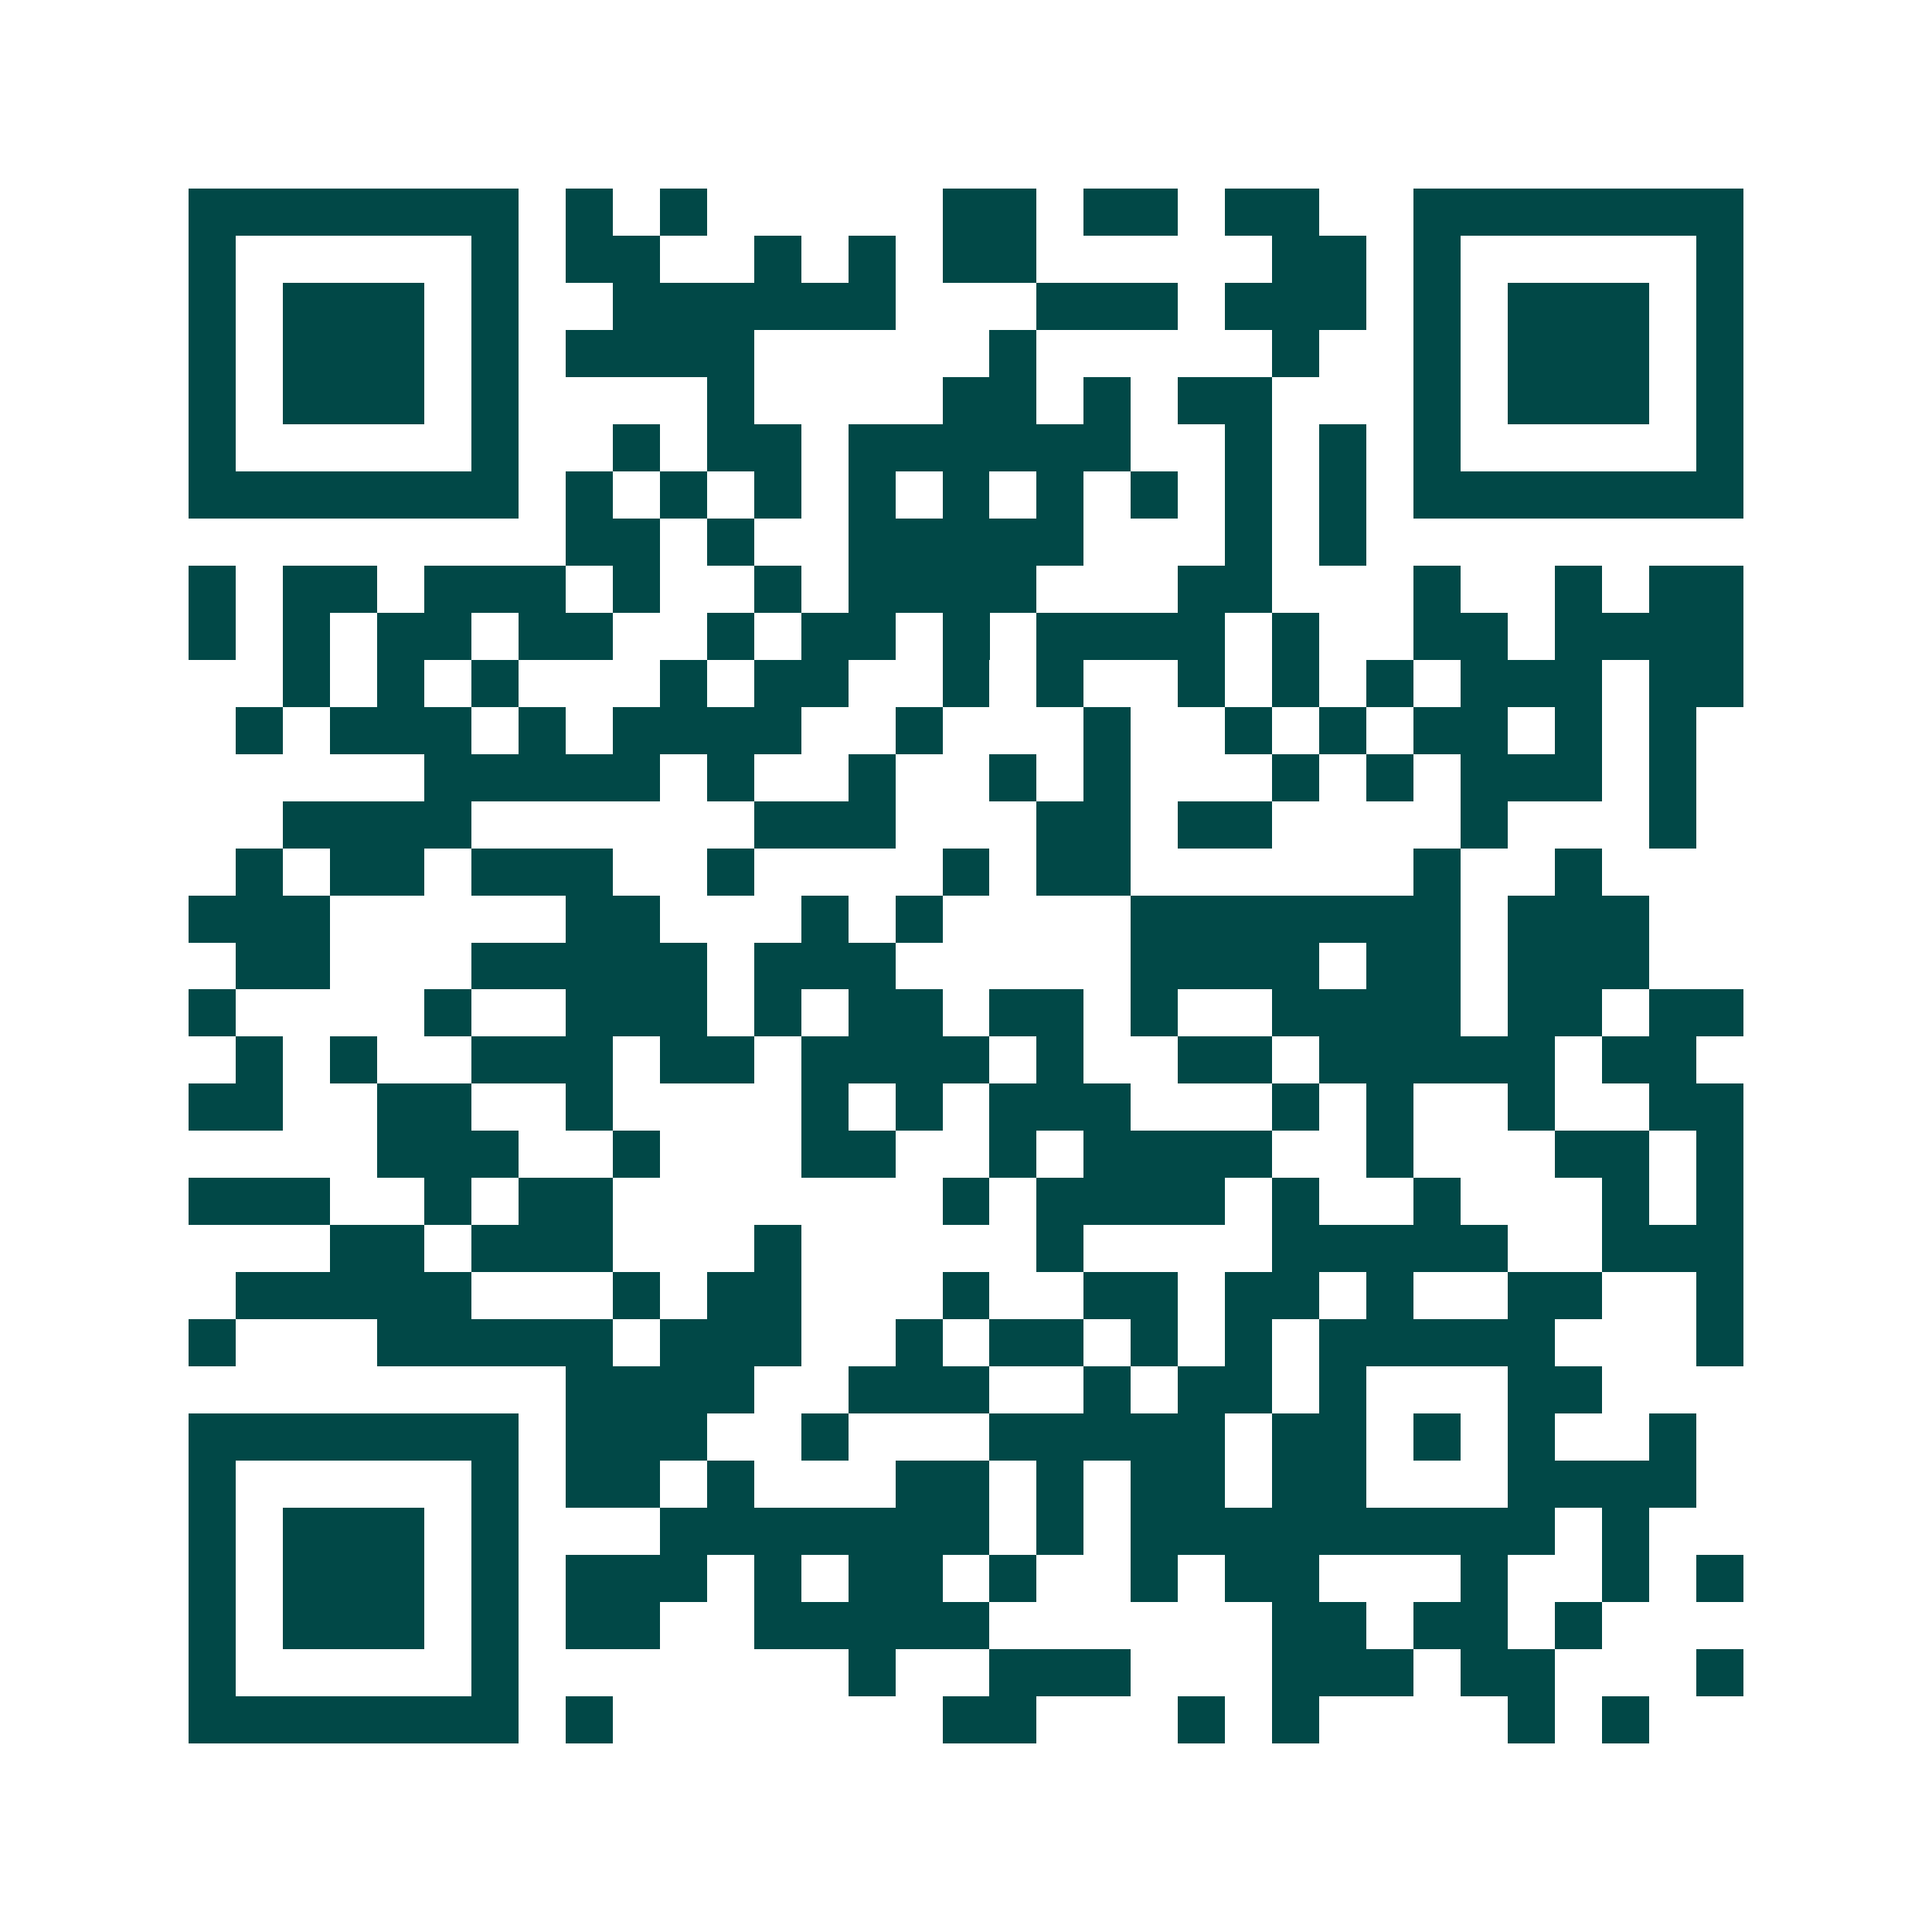 <svg xmlns="http://www.w3.org/2000/svg" width="200" height="200" viewBox="0 0 41 41" shape-rendering="crispEdges"><path fill="#ffffff" d="M0 0h41v41H0z"/><path stroke="#014847" d="M4 4.5h7m1 0h1m1 0h1m5 0h2m1 0h2m1 0h2m2 0h7M4 5.5h1m5 0h1m1 0h2m2 0h1m1 0h1m1 0h2m5 0h2m1 0h1m5 0h1M4 6.5h1m1 0h3m1 0h1m2 0h6m3 0h3m1 0h3m1 0h1m1 0h3m1 0h1M4 7.5h1m1 0h3m1 0h1m1 0h4m5 0h1m5 0h1m2 0h1m1 0h3m1 0h1M4 8.5h1m1 0h3m1 0h1m4 0h1m4 0h2m1 0h1m1 0h2m3 0h1m1 0h3m1 0h1M4 9.5h1m5 0h1m2 0h1m1 0h2m1 0h6m2 0h1m1 0h1m1 0h1m5 0h1M4 10.5h7m1 0h1m1 0h1m1 0h1m1 0h1m1 0h1m1 0h1m1 0h1m1 0h1m1 0h1m1 0h7M12 11.5h2m1 0h1m2 0h5m3 0h1m1 0h1M4 12.5h1m1 0h2m1 0h3m1 0h1m2 0h1m1 0h4m3 0h2m3 0h1m2 0h1m1 0h2M4 13.5h1m1 0h1m1 0h2m1 0h2m2 0h1m1 0h2m1 0h1m1 0h4m1 0h1m2 0h2m1 0h4M6 14.5h1m1 0h1m1 0h1m3 0h1m1 0h2m2 0h1m1 0h1m2 0h1m1 0h1m1 0h1m1 0h3m1 0h2M5 15.5h1m1 0h3m1 0h1m1 0h4m2 0h1m3 0h1m2 0h1m1 0h1m1 0h2m1 0h1m1 0h1M9 16.5h5m1 0h1m2 0h1m2 0h1m1 0h1m3 0h1m1 0h1m1 0h3m1 0h1M6 17.5h4m6 0h3m3 0h2m1 0h2m4 0h1m3 0h1M5 18.5h1m1 0h2m1 0h3m2 0h1m4 0h1m1 0h2m6 0h1m2 0h1M4 19.5h3m5 0h2m3 0h1m1 0h1m4 0h7m1 0h3M5 20.5h2m3 0h5m1 0h3m5 0h4m1 0h2m1 0h3M4 21.5h1m4 0h1m2 0h3m1 0h1m1 0h2m1 0h2m1 0h1m2 0h4m1 0h2m1 0h2M5 22.5h1m1 0h1m2 0h3m1 0h2m1 0h4m1 0h1m2 0h2m1 0h5m1 0h2M4 23.5h2m2 0h2m2 0h1m4 0h1m1 0h1m1 0h3m3 0h1m1 0h1m2 0h1m2 0h2M8 24.5h3m2 0h1m3 0h2m2 0h1m1 0h4m2 0h1m3 0h2m1 0h1M4 25.5h3m2 0h1m1 0h2m7 0h1m1 0h4m1 0h1m2 0h1m3 0h1m1 0h1M7 26.5h2m1 0h3m3 0h1m5 0h1m4 0h5m2 0h3M5 27.5h5m3 0h1m1 0h2m3 0h1m2 0h2m1 0h2m1 0h1m2 0h2m2 0h1M4 28.5h1m3 0h5m1 0h3m2 0h1m1 0h2m1 0h1m1 0h1m1 0h5m3 0h1M12 29.5h4m2 0h3m2 0h1m1 0h2m1 0h1m3 0h2M4 30.5h7m1 0h3m2 0h1m3 0h5m1 0h2m1 0h1m1 0h1m2 0h1M4 31.5h1m5 0h1m1 0h2m1 0h1m3 0h2m1 0h1m1 0h2m1 0h2m3 0h4M4 32.5h1m1 0h3m1 0h1m3 0h7m1 0h1m1 0h9m1 0h1M4 33.5h1m1 0h3m1 0h1m1 0h3m1 0h1m1 0h2m1 0h1m2 0h1m1 0h2m3 0h1m2 0h1m1 0h1M4 34.5h1m1 0h3m1 0h1m1 0h2m2 0h5m6 0h2m1 0h2m1 0h1M4 35.5h1m5 0h1m7 0h1m2 0h3m3 0h3m1 0h2m3 0h1M4 36.5h7m1 0h1m7 0h2m3 0h1m1 0h1m4 0h1m1 0h1"/></svg>

